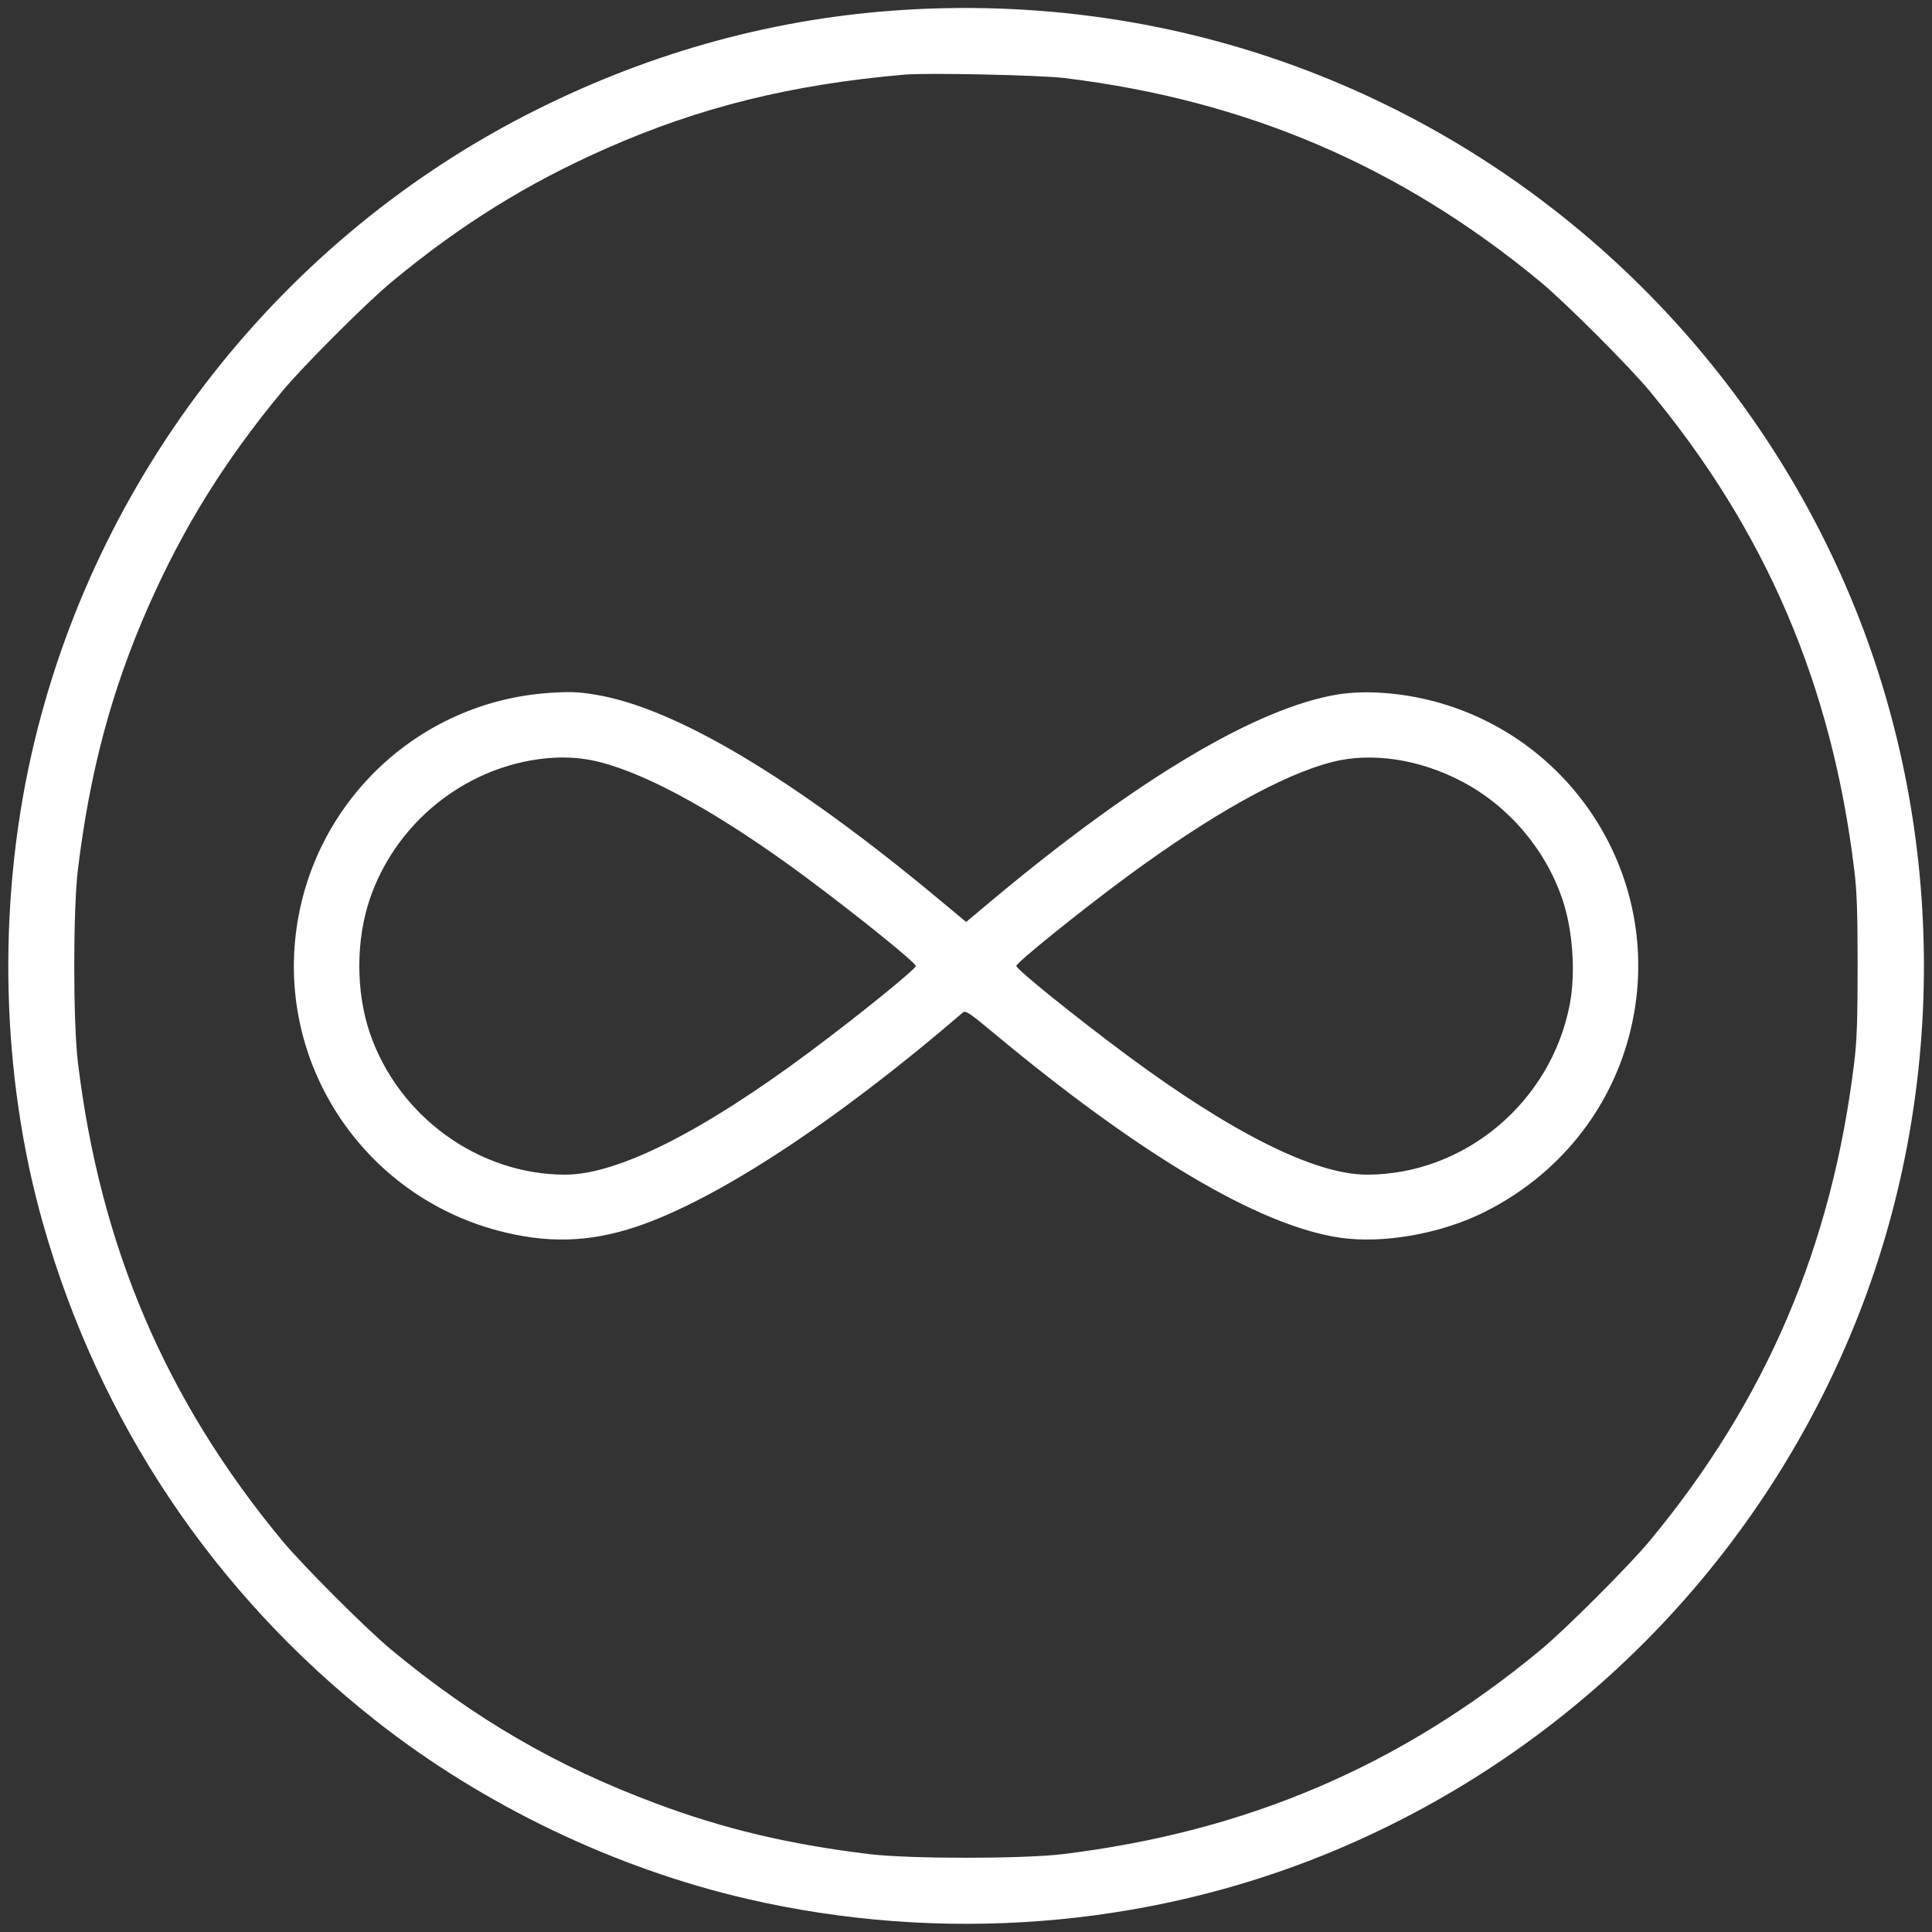 <svg xmlns="http://www.w3.org/2000/svg" fill="none" viewBox="0 0 30 30" height="30" width="30">
<rect x="0" y="0" width="30" height="30" fill="#333333" stroke="none"/>
<g clip-path="url(#clip0_340_331)">
<path fill="white" d="M14.041 0.153C12.068 0.275 10.159 0.792 8.341 1.699C4.368 3.678 1.459 7.393 0.485 11.73C-0.046 14.094 0.019 16.706 0.665 18.99C1.538 22.074 3.319 24.737 5.836 26.719C7.502 28.031 9.548 29.012 11.611 29.488C14.602 30.178 17.764 29.936 20.566 28.8C24.312 27.282 27.283 24.311 28.801 20.565C30.232 17.034 30.233 12.976 28.802 9.435C27.283 5.677 24.272 2.68 20.506 1.177C18.467 0.363 16.273 0.016 14.041 0.153ZM14.041 1.159C12.284 1.313 10.868 1.664 9.421 2.302C8.189 2.845 7.153 3.489 6.076 4.382C5.689 4.703 4.704 5.688 4.383 6.075C3.491 7.152 2.846 8.188 2.303 9.42C1.736 10.706 1.396 11.973 1.21 13.5C1.134 14.118 1.134 15.875 1.21 16.5C1.557 19.359 2.576 21.744 4.383 23.925C4.704 24.311 5.689 25.297 6.076 25.617C7.368 26.688 8.638 27.426 10.18 28.002C11.245 28.401 12.247 28.638 13.501 28.791C14.122 28.866 15.88 28.866 16.501 28.791C19.358 28.443 21.748 27.422 23.926 25.617C24.312 25.297 25.298 24.311 25.618 23.925C27.422 21.748 28.445 19.356 28.792 16.5C28.834 16.16 28.845 15.833 28.845 15C28.845 14.167 28.834 13.84 28.792 13.5C28.445 10.642 27.423 8.252 25.618 6.075C25.298 5.688 24.312 4.703 23.926 4.382C21.756 2.584 19.361 1.557 16.531 1.212C16.145 1.165 14.394 1.128 14.041 1.159ZM8.521 10.76C6.485 10.901 4.835 12.474 4.593 14.505C4.344 16.593 5.674 18.552 7.714 19.104C8.484 19.311 9.145 19.295 9.879 19.049C11.126 18.633 12.985 17.414 14.947 15.726C14.994 15.686 15.038 15.715 15.428 16.039C17.71 17.939 19.552 19.03 20.795 19.217C21.467 19.319 22.375 19.159 23.05 18.821C24.367 18.162 25.237 16.934 25.409 15.495C25.657 13.406 24.328 11.447 22.288 10.896C21.772 10.756 21.203 10.714 20.776 10.783C19.525 10.986 17.667 12.09 15.429 13.959L15.002 14.316L14.574 13.96C12.317 12.081 10.477 10.986 9.241 10.786C8.972 10.742 8.838 10.738 8.521 10.76ZM8.24 11.808C7.088 12.016 6.12 12.85 5.742 13.961C5.525 14.599 5.525 15.4 5.742 16.038C6.184 17.335 7.43 18.24 8.776 18.24C9.586 18.24 10.894 17.583 12.571 16.335C13.318 15.779 14.221 15.048 14.221 15C14.221 14.949 13.298 14.205 12.512 13.621C11.212 12.657 10.091 12.031 9.312 11.833C8.978 11.748 8.617 11.74 8.24 11.808ZM20.679 11.834C19.907 12.034 18.803 12.652 17.491 13.619C16.769 14.152 15.781 14.949 15.781 14.999C15.781 15.05 16.701 15.792 17.49 16.378C19.134 17.598 20.422 18.24 21.226 18.24C22.745 18.24 24.087 17.111 24.376 15.592C24.469 15.101 24.422 14.436 24.26 13.961C23.995 13.184 23.425 12.515 22.703 12.136C22.038 11.786 21.295 11.675 20.679 11.834Z" clip-rule="evenodd" fill-rule="evenodd"></path>
</g>
<defs>
<clipPath id="clip0_340_331">
<rect fill="white" height="30" width="30"></rect>
</clipPath>
</defs>
</svg>
